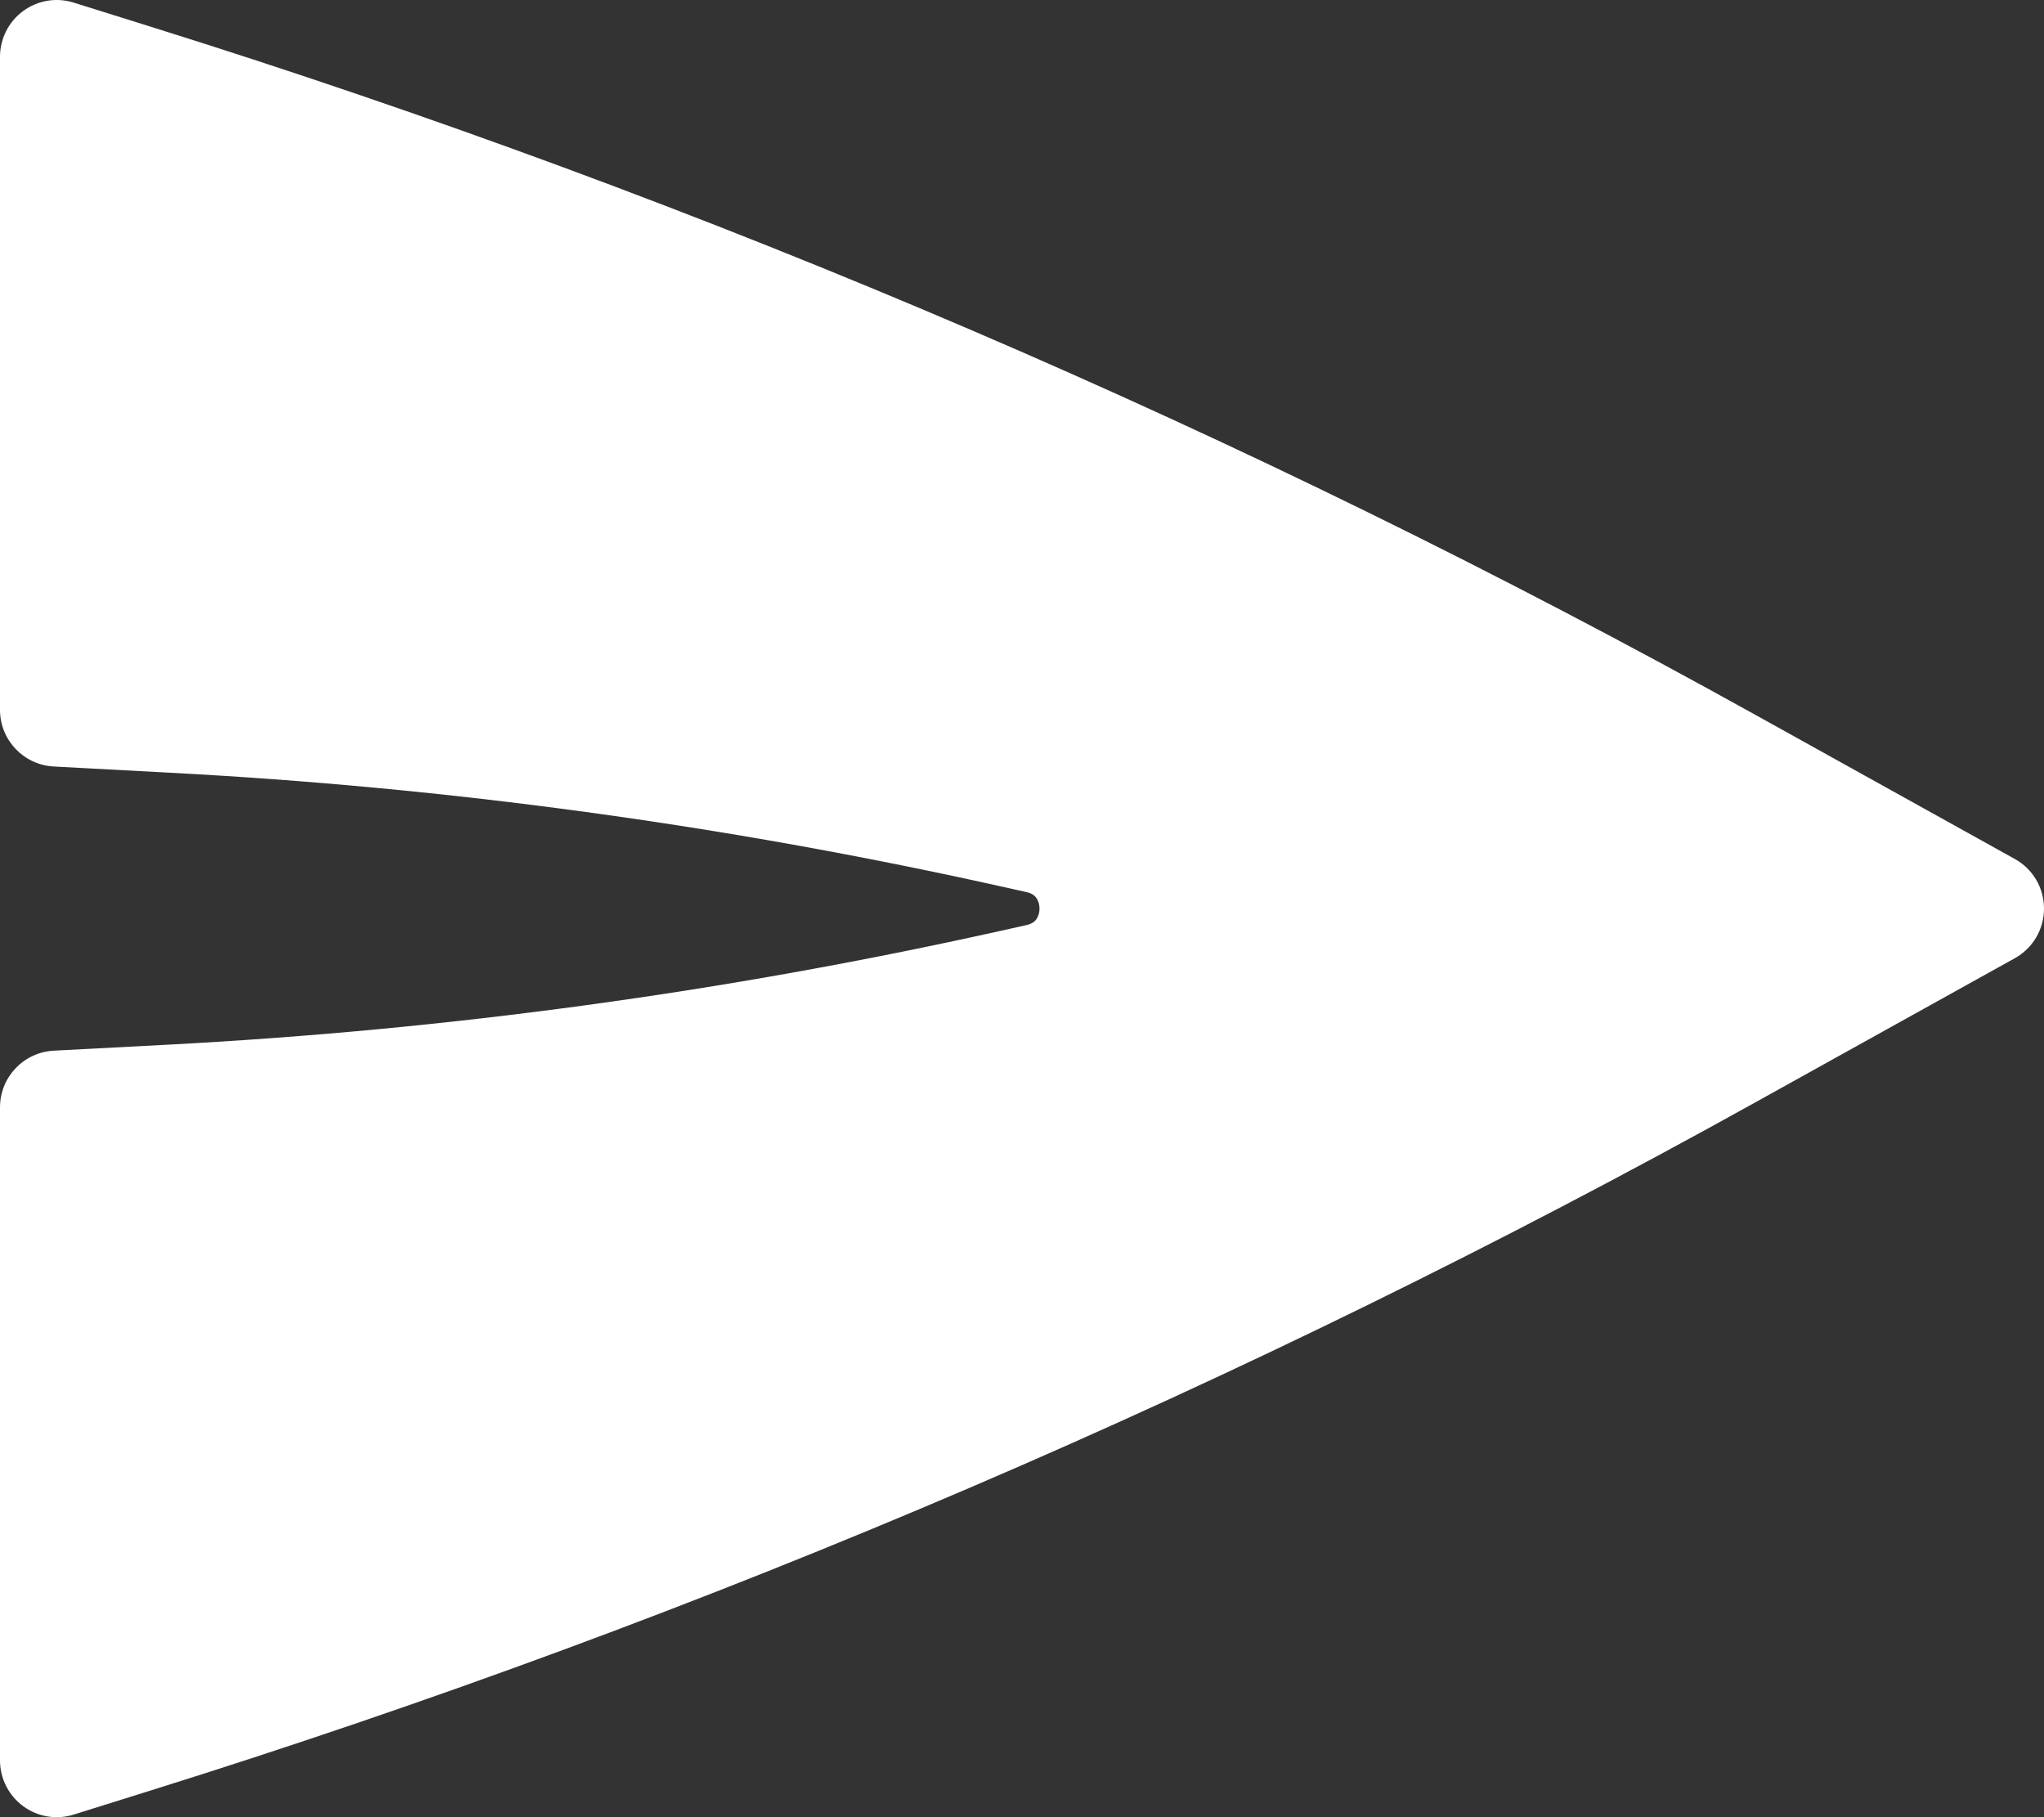 <svg width="18" height="16" viewBox="0 0 18 16" fill="none" xmlns="http://www.w3.org/2000/svg">
<rect x="0" y="0" width="18" height="16" fill="#333333" stroke="none"/>
<path d="M17.743 8.437C17.902 8.349 18 8.182 18 8C18 7.818 17.902 7.651 17.743 7.563L15.46 6.295C10.964 3.797 6.224 1.765 1.314 0.231L0.649 0.023C0.497 -0.025 0.332 0.003 0.204 0.097C0.076 0.191 0 0.341 0 0.5V6.25C0 6.516 0.208 6.735 0.474 6.749L1.483 6.803C3.945 6.932 6.392 7.266 8.798 7.801L9.036 7.854C9.089 7.865 9.112 7.887 9.125 7.904C9.141 7.926 9.154 7.959 9.154 8C9.154 8.041 9.141 8.074 9.125 8.096C9.112 8.113 9.089 8.135 9.036 8.146L8.798 8.199C6.392 8.734 3.945 9.068 1.483 9.198L0.474 9.251C0.208 9.265 0 9.484 0 9.75V15.5C0 15.659 0.076 15.809 0.204 15.903C0.332 15.997 0.497 16.025 0.649 15.977L1.314 15.769C6.224 14.235 10.964 12.203 15.46 9.705L17.743 8.437Z" fill="white"/>
</svg>
